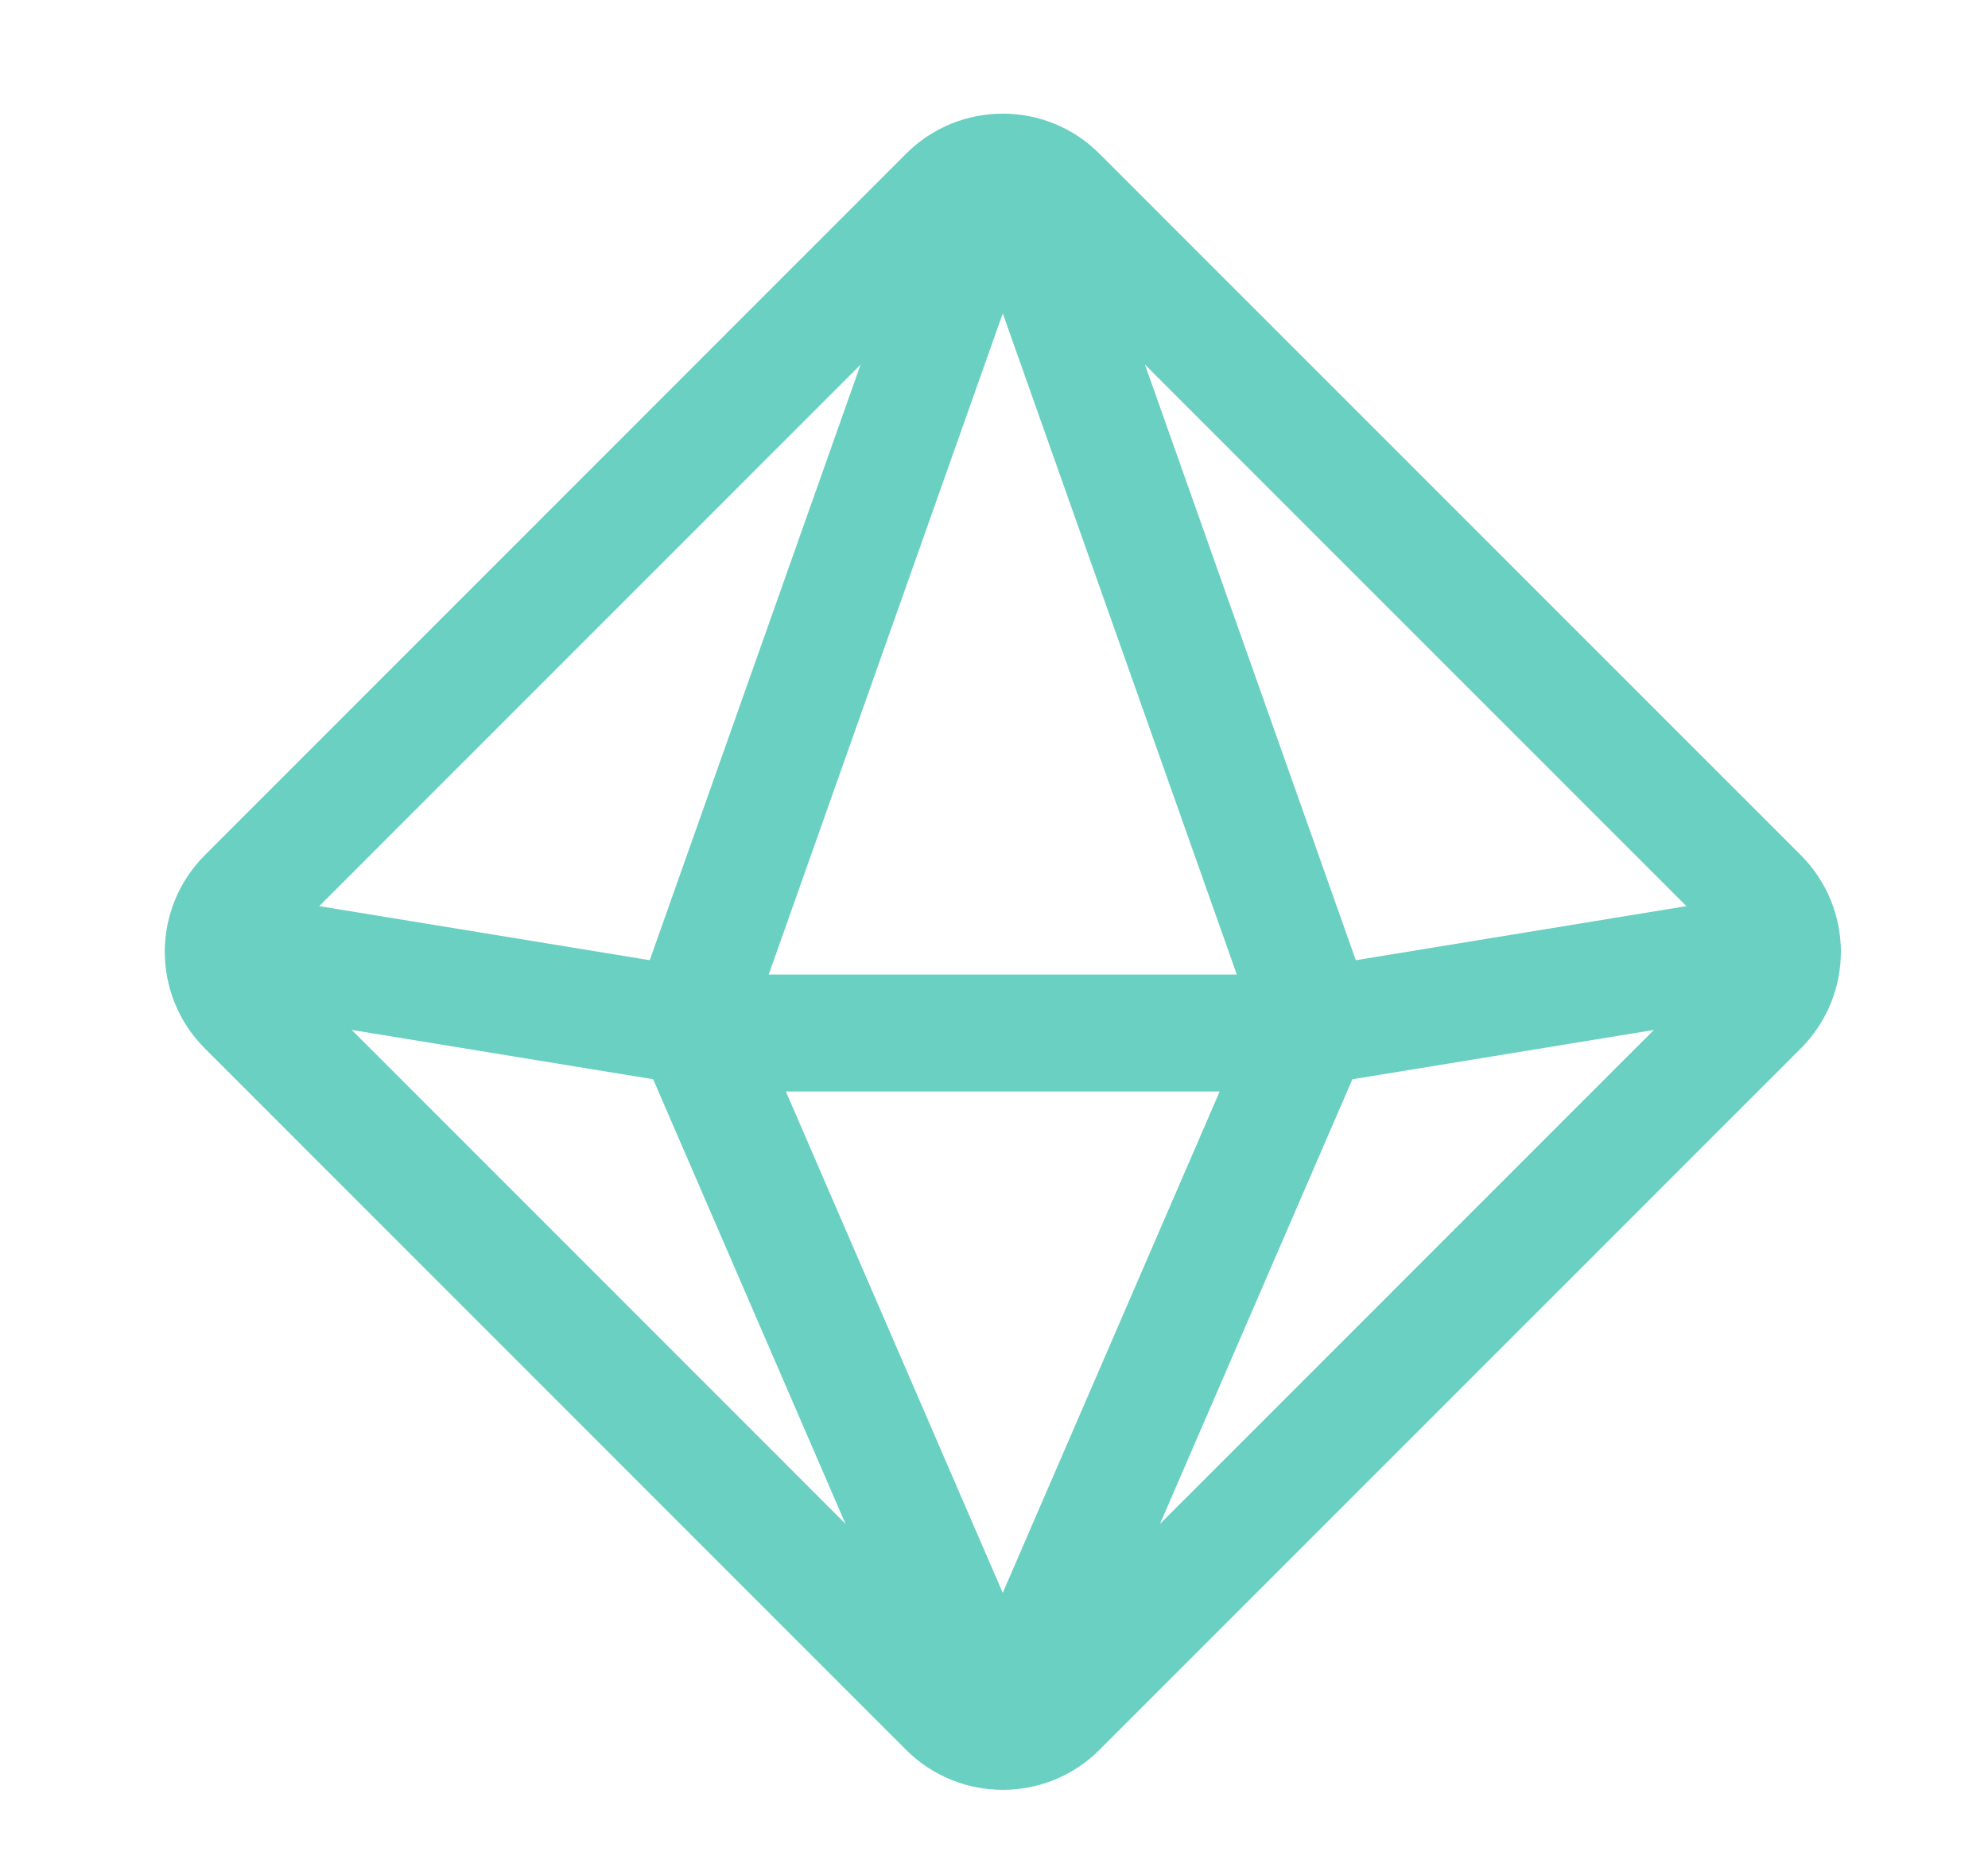 <svg width="17" height="16" viewBox="0 0 17 16" fill="none" xmlns="http://www.w3.org/2000/svg">
<path fill-rule="evenodd" clip-rule="evenodd" d="M9.047 14.612L15.046 8.612C15.307 8.351 15.307 7.928 15.046 7.667L9.047 1.667C8.788 1.407 8.363 1.407 8.103 1.667L2.105 7.667C1.844 7.928 1.844 8.351 2.105 8.612L8.103 14.612C8.363 14.871 8.788 14.871 9.047 14.612Z" stroke="#69D0C2" stroke-linecap="round" stroke-linejoin="round"/>
<path fill-rule="evenodd" clip-rule="evenodd" d="M8.728 14.527L11.242 8.716L8.732 1.625C8.68 1.477 8.47 1.477 8.418 1.625L5.908 8.716L8.422 14.528C8.48 14.661 8.67 14.661 8.728 14.527V14.527Z" stroke="#69D0C2" stroke-linecap="round" stroke-linejoin="round"/>
<path d="M1.912 8.122L6.265 8.834H10.886L15.239 8.122" stroke="#69D0C2" stroke-linecap="round" stroke-linejoin="round"/>
</svg>
